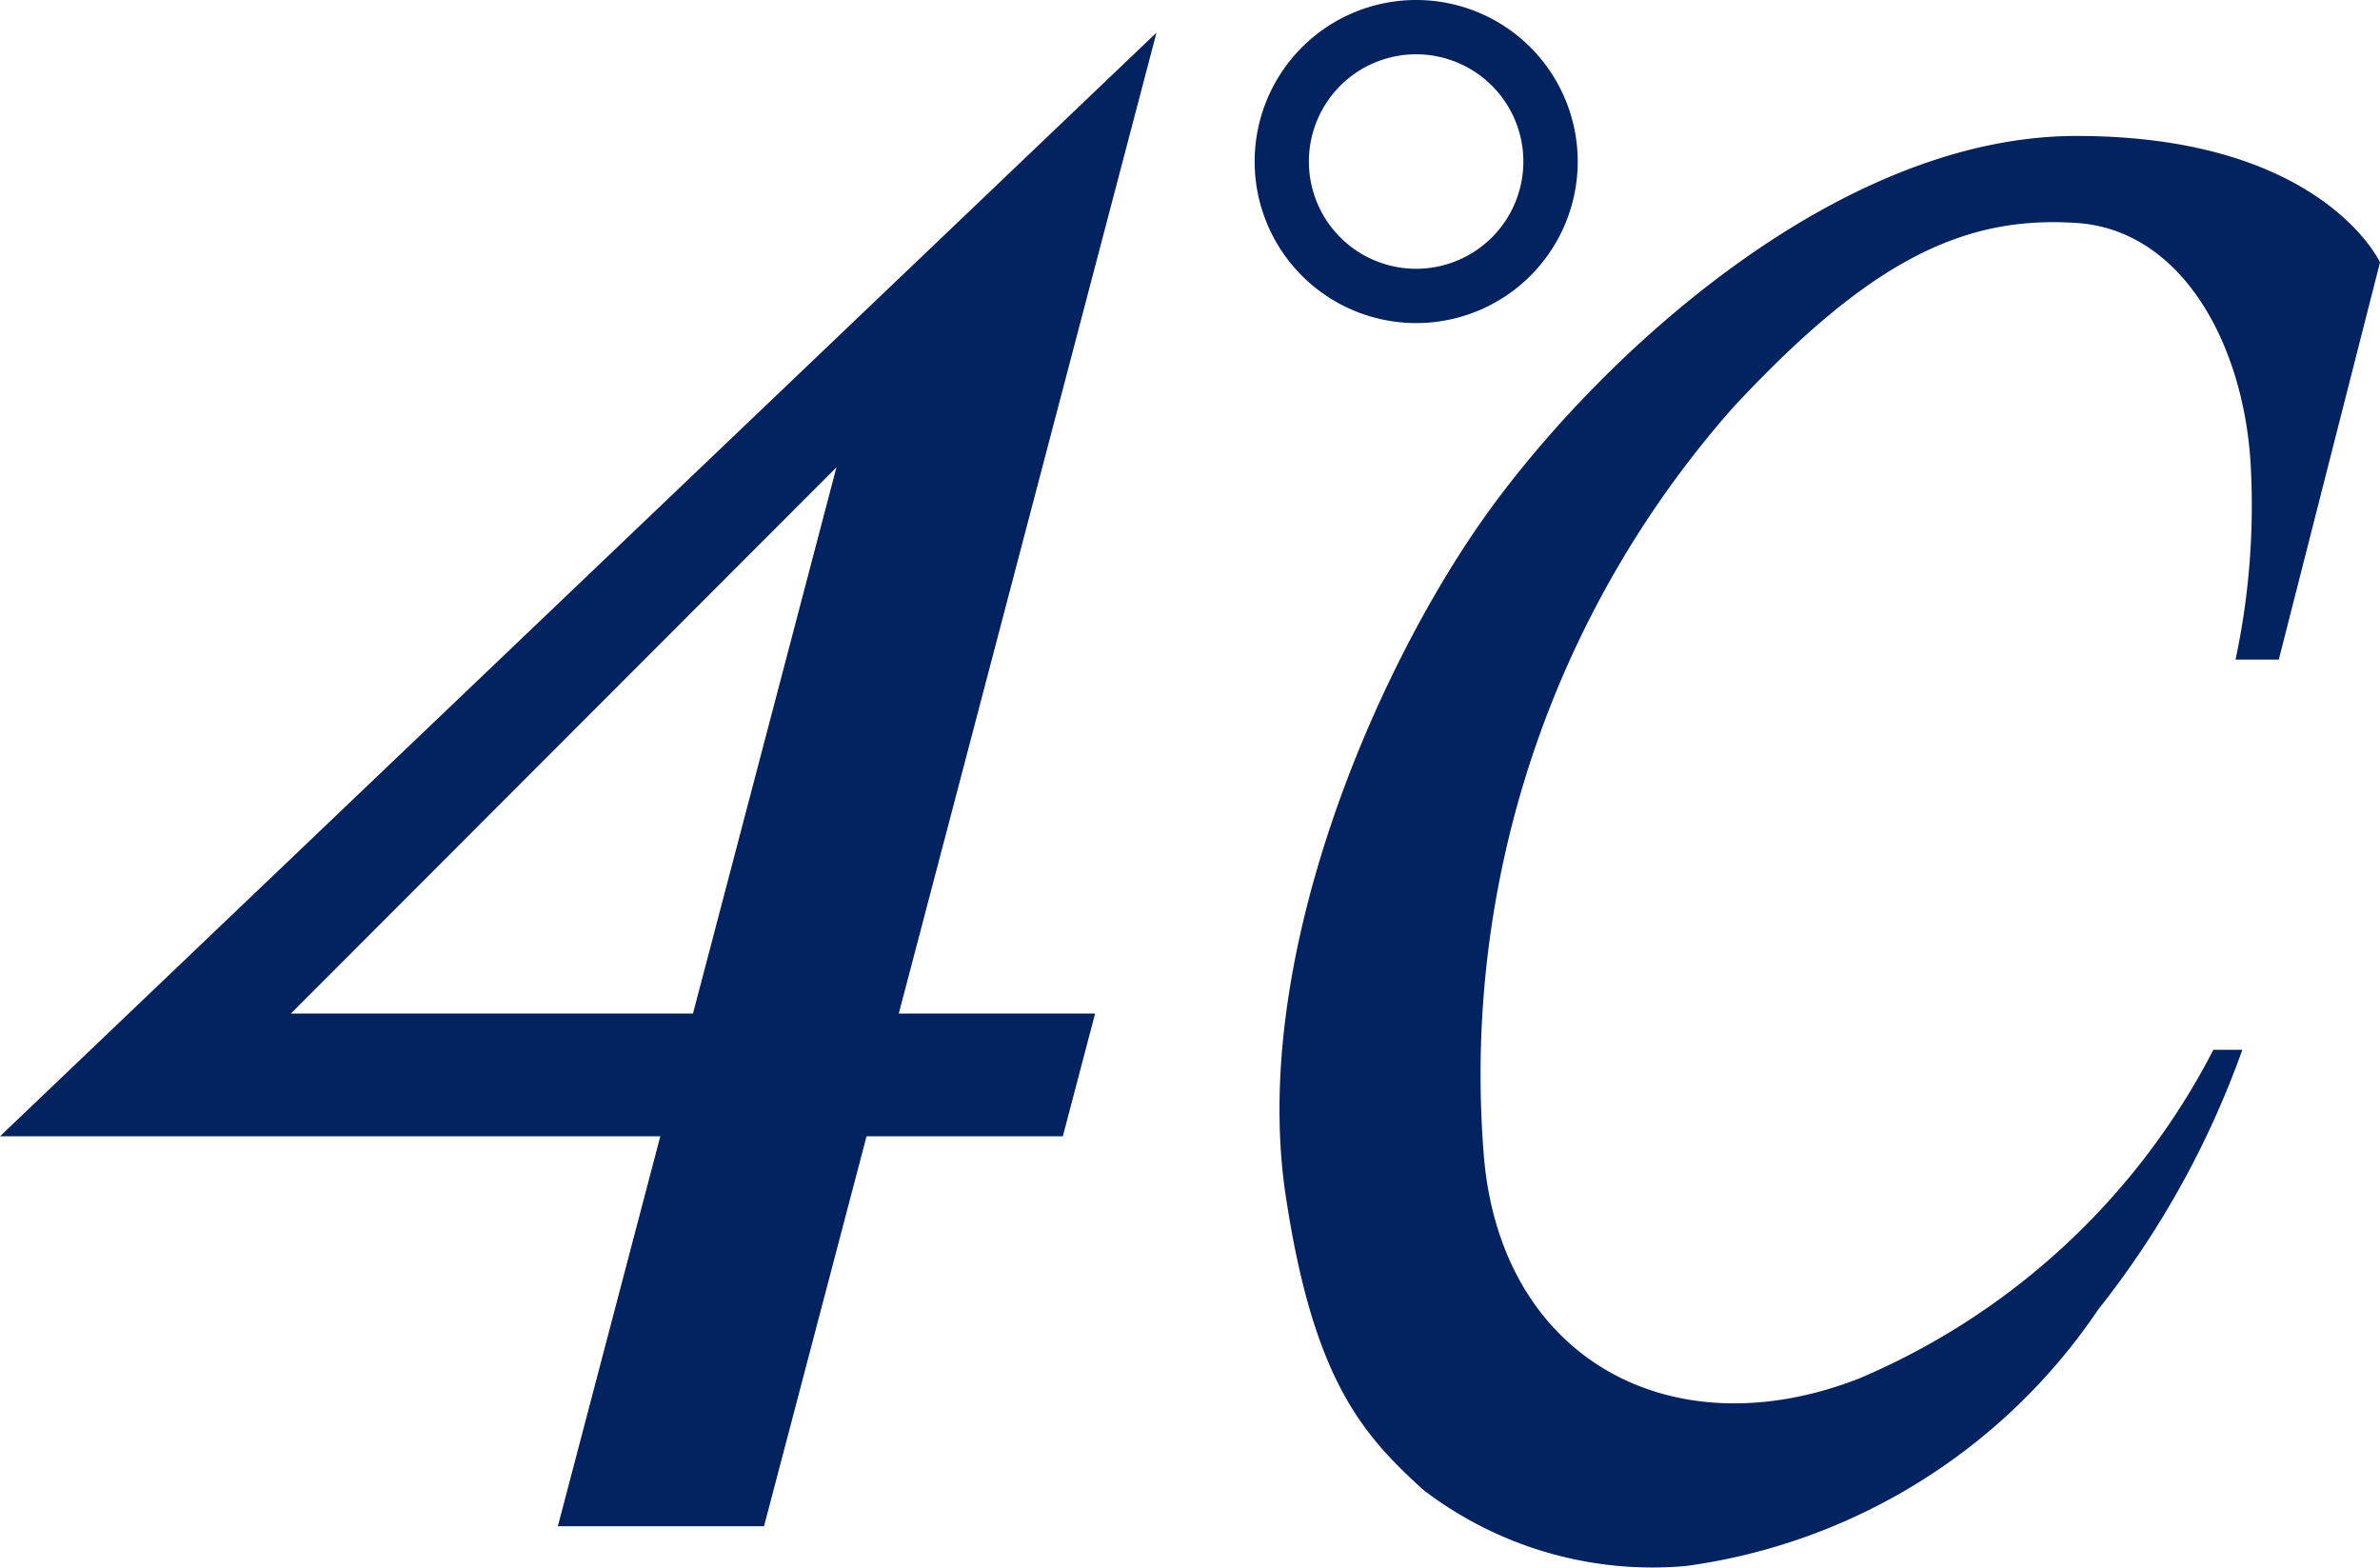<svg xmlns="http://www.w3.org/2000/svg" width="37.954" height="25" viewBox="0 0 37.954 25">
  <g id="グループ_23583" data-name="グループ 23583" transform="translate(0 0)">
    <path id="パス_657" data-name="パス 657" d="M472.33,269.5a11.736,11.736,0,0,1-.241,3.119h.69l1.614-6.334s-.922-2.016-4.838-2.016-7.771,3.685-9.5,6.16-3.685,7.023-3.109,10.764c.442,2.906,1.215,3.78,2.188,4.664a6.007,6.007,0,0,0,4.2,1.215,9.464,9.464,0,0,0,6.564-4.087,14.513,14.513,0,0,0,2.3-4.144h-.462a11.326,11.326,0,0,1-5.642,5.239c-2.977,1.167-5.7-.287-5.989-3.511a16.064,16.064,0,0,1,3.976-11.975c2.171-2.334,3.665-3.057,5.468-2.938C471.232,265.764,472.218,267.584,472.33,269.5Z" transform="translate(-436.439 -262.101)" fill="#02235f"/>
    <path id="パス_658" data-name="パス 658" d="M456.611,260.879a1.71,1.71,0,1,1,1.711,1.71,1.71,1.71,0,0,1-1.711-1.71Zm1.711,2.576a2.576,2.576,0,1,0-2.576-2.576,2.576,2.576,0,0,0,2.576,2.576Z" transform="translate(-435.738 -258.303)" fill="#02235f"/>
    <path id="パス_659" data-name="パス 659" d="M405.426,275.374l8.7-8.71-2.288,8.71Zm-4.639,1.958h10.53l-1.634,6.218h3.288l1.635-6.218h3.13l.515-1.958H415.12l4.11-15.642Z" transform="translate(-400.787 -259.212)" fill="#02235f"/>
  </g>
</svg>
